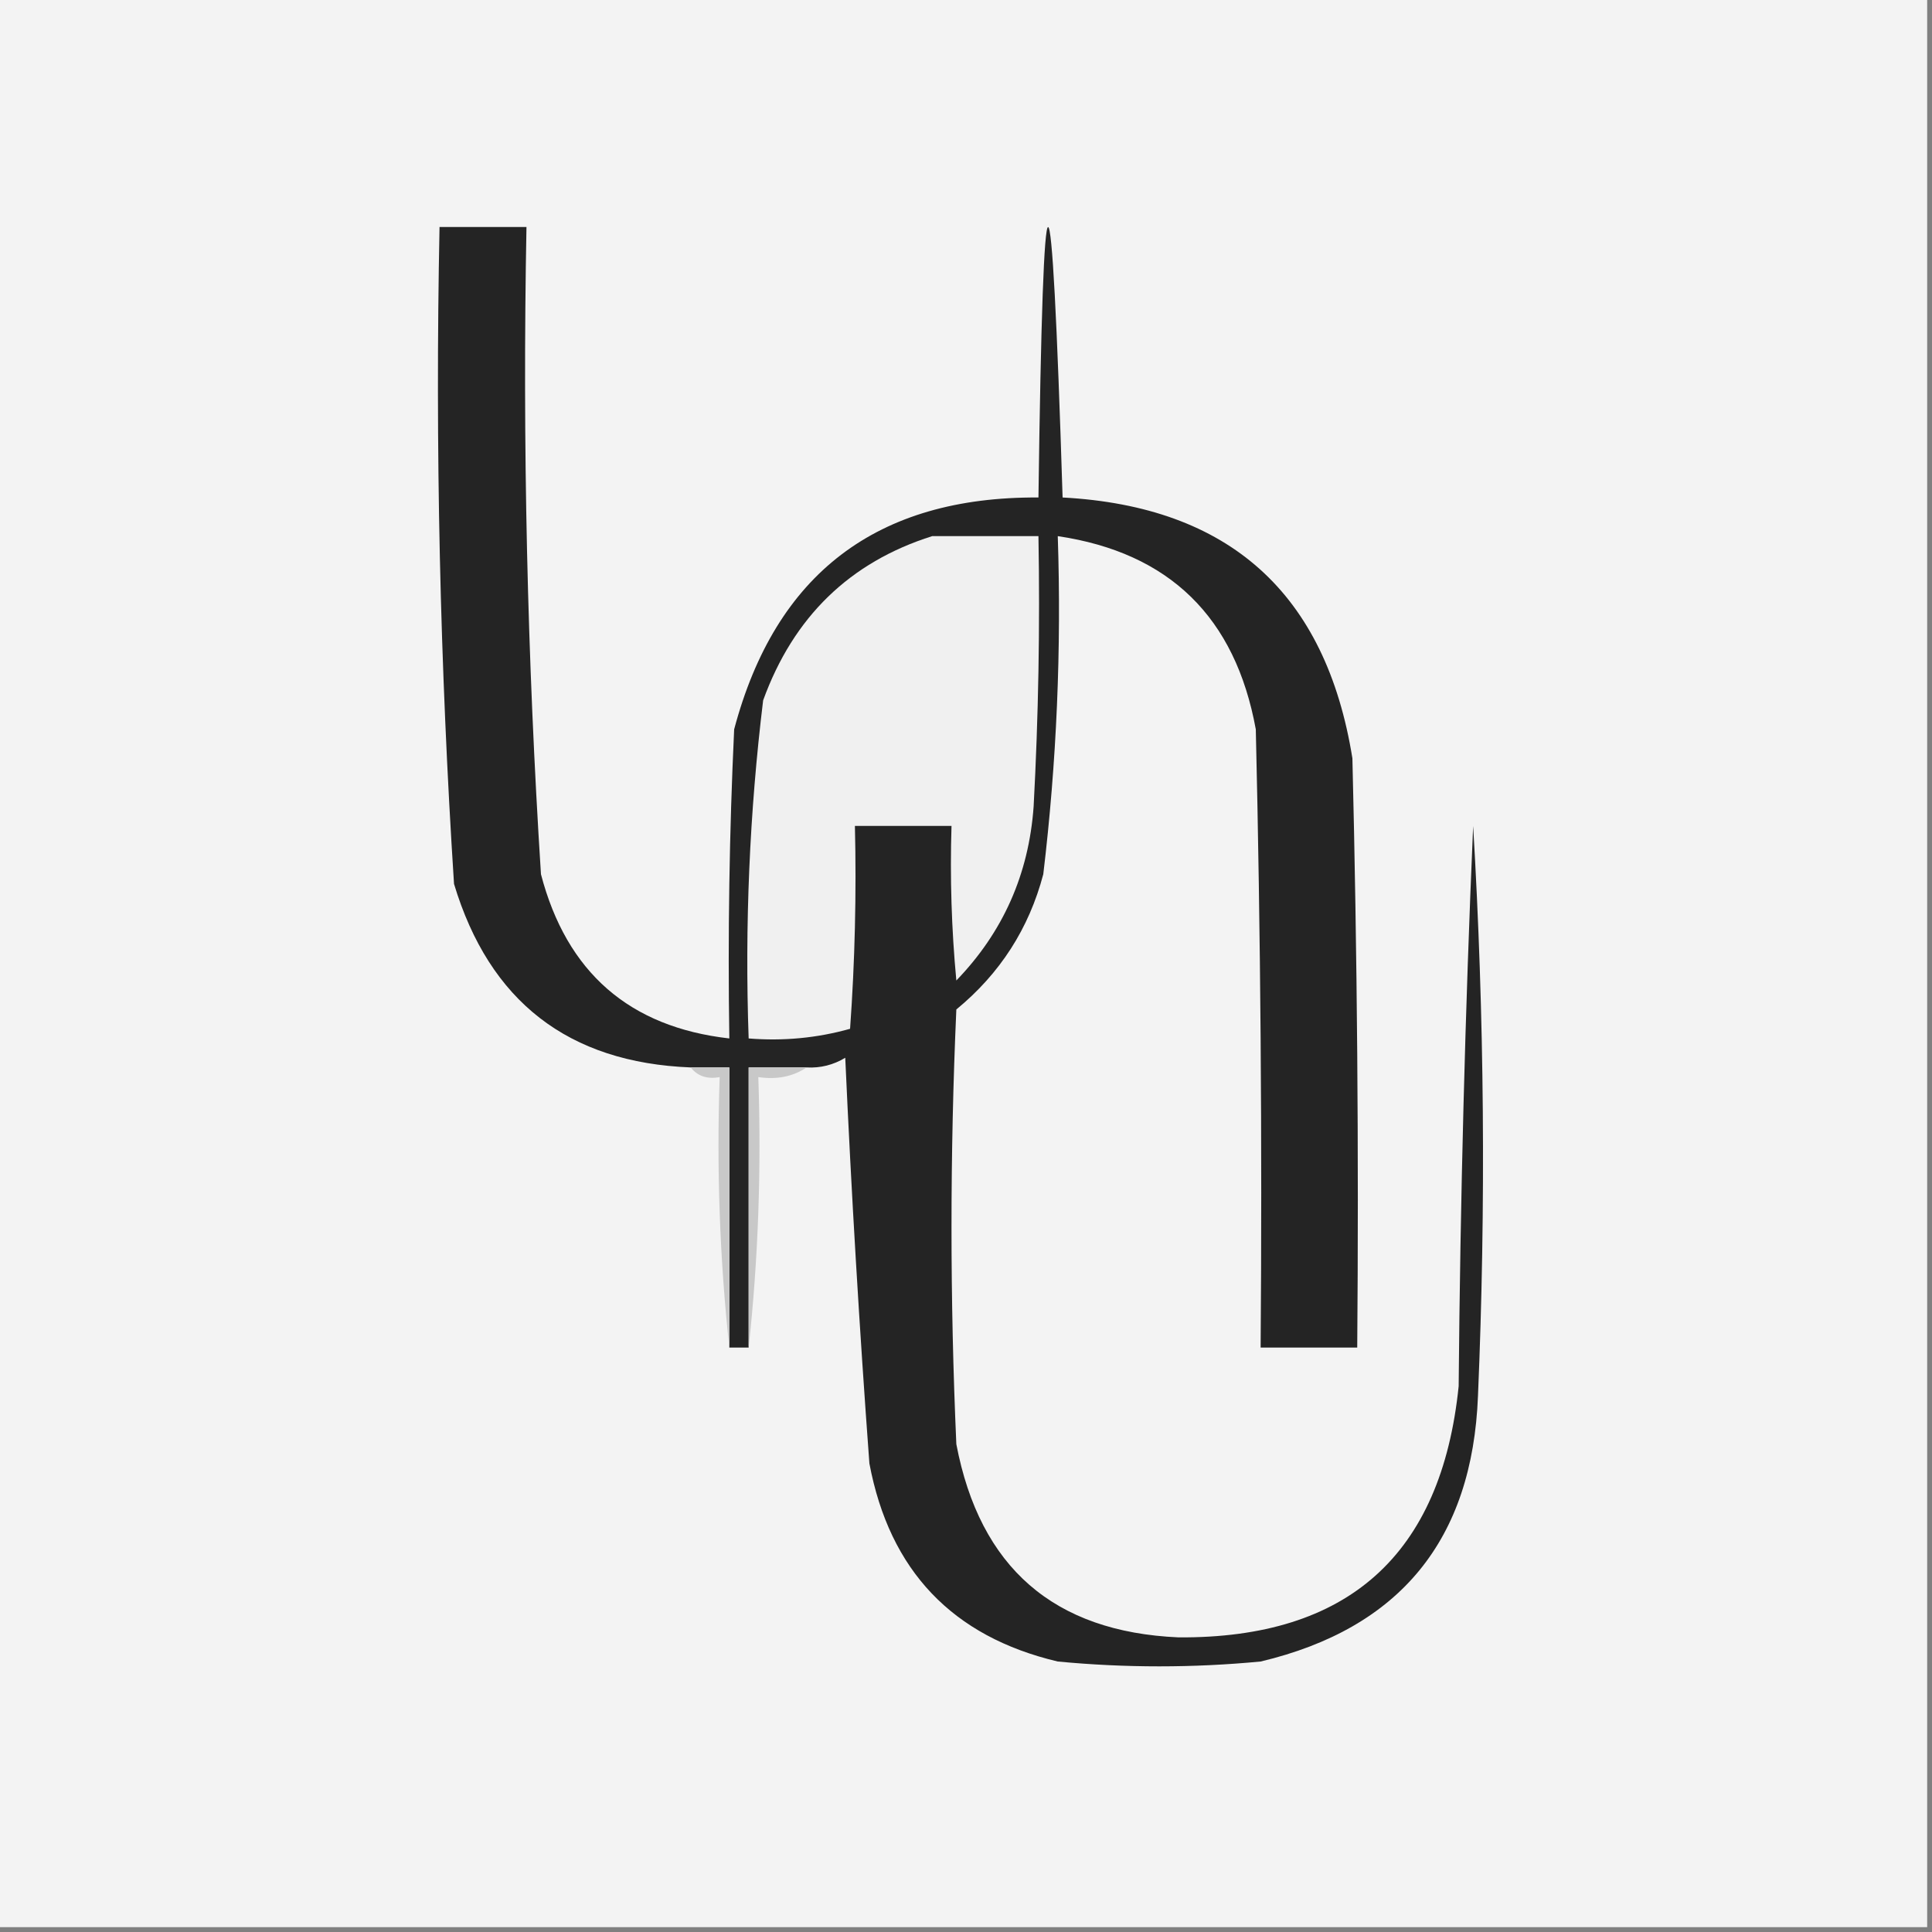 <?xml version="1.0" encoding="UTF-8"?> <svg xmlns="http://www.w3.org/2000/svg" xmlns:xlink="http://www.w3.org/1999/xlink" width="200px" height="200px" style="shape-rendering:geometricPrecision; text-rendering:geometricPrecision; image-rendering:optimizeQuality; fill-rule:evenodd; clip-rule:evenodd"><rect width="100%" height="100%" fill="#808080" stroke="none"/> <g> <path style="opacity:1" fill="#f3f3f3" d="M -0.5,-0.5 C 66.167,-0.5 132.833,-0.5 199.5,-0.5C 199.5,66.167 199.5,132.833 199.5,199.5C 132.833,199.5 66.167,199.5 -0.5,199.5C -0.5,132.833 -0.5,66.167 -0.5,-0.5 Z"></path> </g> <g> <path style="opacity:1" fill="#242424" d="M 83.5,110.5 C 81.5,110.5 79.5,110.5 77.5,110.5C 77.5,120.167 77.5,129.833 77.5,139.5C 76.833,139.5 76.167,139.5 75.5,139.5C 75.5,129.833 75.5,120.167 75.5,110.5C 74.167,110.5 72.833,110.5 71.5,110.5C 58.834,110.004 50.667,103.671 47,91.5C 45.542,68.886 45.042,46.219 45.5,23.5C 48.5,23.5 51.5,23.5 54.5,23.5C 54.078,45.868 54.578,68.202 56,90.5C 58.658,100.663 65.158,106.329 75.5,107.5C 75.334,96.828 75.5,86.162 76,75.5C 80.277,59.395 90.777,51.395 107.5,51.5C 108.001,14.173 108.834,14.173 110,51.5C 127.258,52.424 137.258,61.424 140,78.5C 140.5,98.831 140.667,119.164 140.5,139.5C 137.167,139.5 133.833,139.5 130.5,139.5C 130.667,118.164 130.5,96.831 130,75.5C 127.881,63.88 121.048,57.213 109.5,55.5C 109.887,67.221 109.387,78.887 108,90.5C 106.521,96.119 103.521,100.786 99,104.5C 98.333,119.5 98.333,134.5 99,149.5C 101.432,162.269 109.098,168.936 122,169.5C 139.547,169.62 149.214,160.953 151,143.5C 151.167,124.158 151.667,104.825 152.5,85.5C 153.666,105.158 153.833,124.825 153,144.5C 152.424,159.403 144.924,168.57 130.5,172C 123.5,172.667 116.5,172.667 109.5,172C 98.589,169.421 92.089,162.587 90,151.5C 88.967,137.522 88.134,123.522 87.5,109.5C 86.264,110.246 84.93,110.579 83.5,110.5 Z"></path> </g> <g> <path style="opacity:1" fill="#f0f0f0" d="M 96.5,55.5 C 100.167,55.5 103.833,55.5 107.5,55.5C 107.666,64.839 107.5,74.173 107,83.5C 106.498,90.501 103.831,96.501 99,101.5C 98.501,96.177 98.334,90.844 98.5,85.5C 95.167,85.5 91.833,85.5 88.5,85.5C 88.666,92.508 88.5,99.508 88,106.5C 84.606,107.456 81.106,107.789 77.5,107.5C 77.088,95.771 77.588,84.104 79,72.5C 82.135,63.862 87.968,58.196 96.5,55.5 Z"></path> </g> <g> <path style="opacity:1" fill="#c8c8c8" d="M 71.5,110.5 C 72.833,110.5 74.167,110.5 75.5,110.5C 75.5,120.167 75.5,129.833 75.5,139.5C 74.506,130.348 74.173,121.015 74.5,111.5C 73.209,111.737 72.209,111.404 71.5,110.5 Z"></path> </g> <g> <path style="opacity:1" fill="#c8c8c8" d="M 83.5,110.5 C 82.081,111.451 80.415,111.784 78.5,111.5C 78.827,121.015 78.494,130.348 77.5,139.5C 77.5,129.833 77.5,120.167 77.5,110.5C 79.5,110.5 81.5,110.5 83.5,110.5 Z"></path> </g> </svg> 